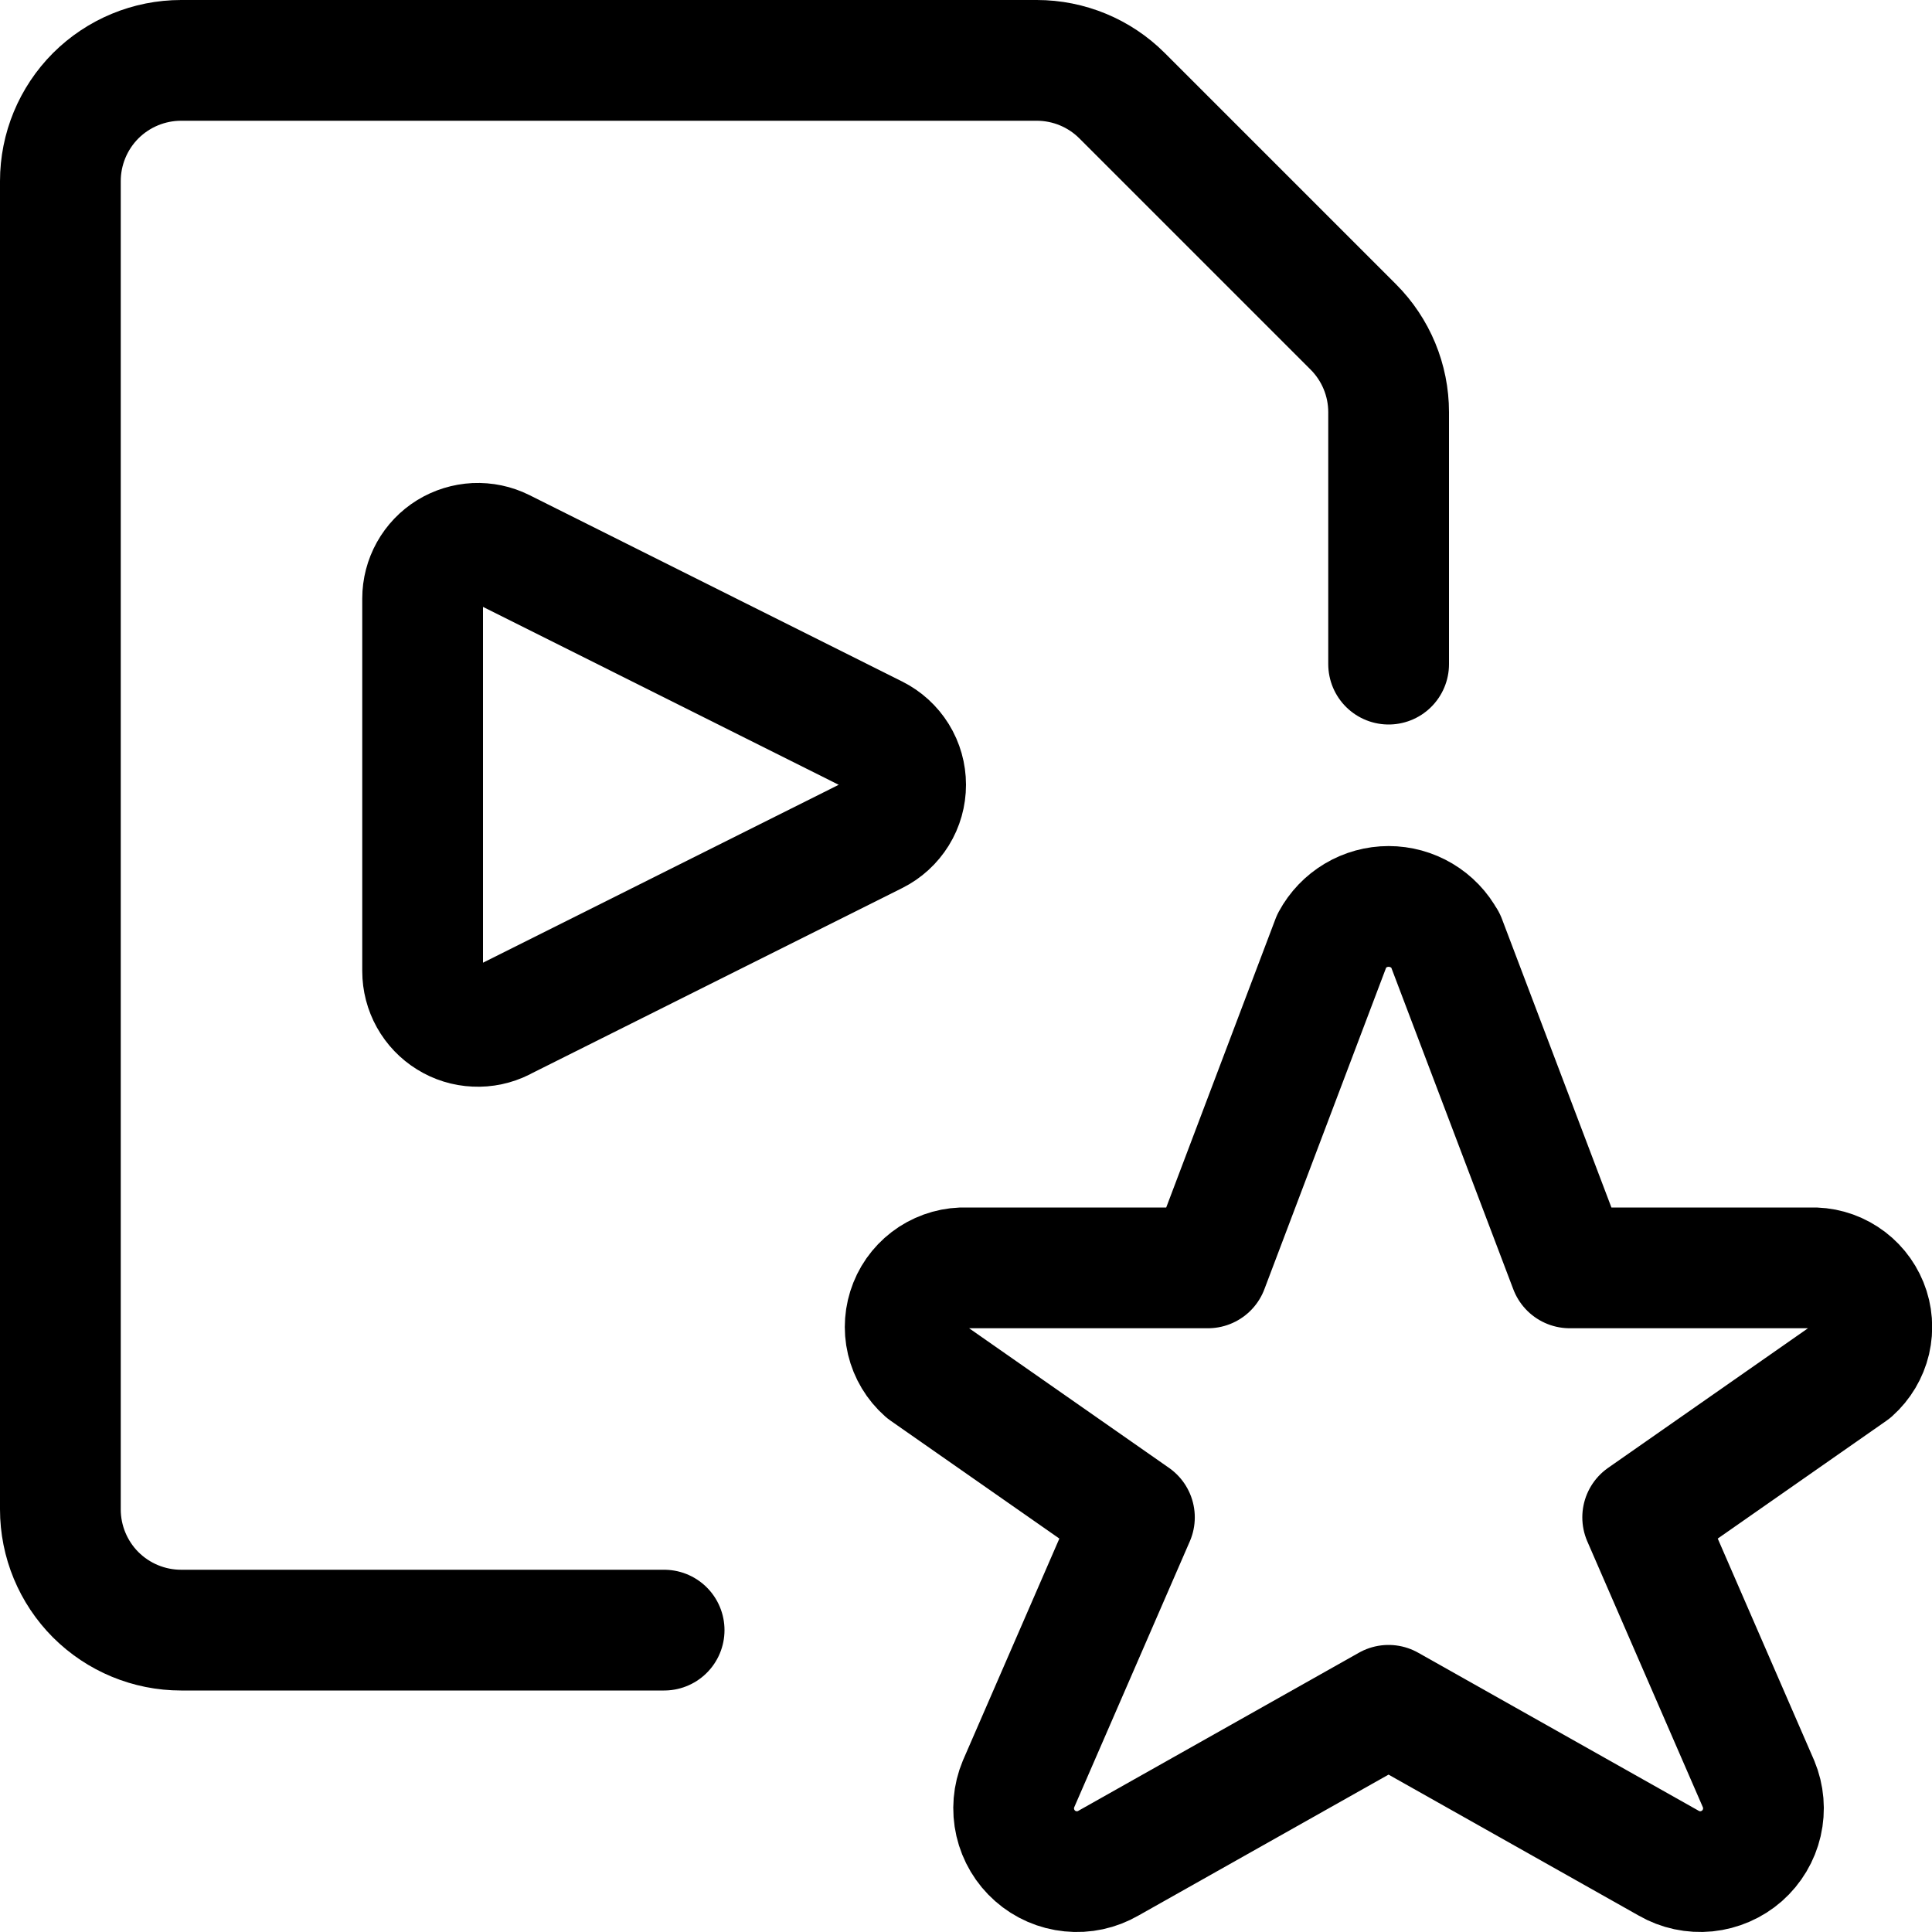 <svg xmlns="http://www.w3.org/2000/svg" fill="none" viewBox="0 0 24 24" id="Video-File-Star--Streamline-Ultimate"><desc>Video File Star Streamline Icon: https://streamlinehq.com</desc><path stroke="#000000" stroke-linecap="round" stroke-linejoin="round" d="m17.956 11.68 1.544 4.07h2.99c0.151 -0.006 0.3 0.035 0.427 0.118 0.127 0.082 0.225 0.202 0.282 0.342 0.057 0.14 0.068 0.295 0.034 0.442 -0.035 0.147 -0.114 0.28 -0.227 0.381l-2.6 1.816 1.44 3.313c0.063 0.152 0.077 0.319 0.04 0.479 -0.037 0.16 -0.123 0.304 -0.246 0.413 -0.123 0.108 -0.278 0.175 -0.441 0.192 -0.163 0.016 -0.328 -0.019 -0.47 -0.101l-3.48 -1.961 -3.48 1.961c-0.142 0.082 -0.306 0.118 -0.47 0.101 -0.163 -0.016 -0.318 -0.083 -0.441 -0.192 -0.123 -0.108 -0.209 -0.253 -0.246 -0.413 -0.037 -0.16 -0.023 -0.328 0.04 -0.479l1.44 -3.313 -2.6 -1.816c-0.113 -0.1 -0.193 -0.233 -0.228 -0.38 -0.035 -0.147 -0.023 -0.302 0.033 -0.442 0.056 -0.141 0.154 -0.26 0.281 -0.343 0.127 -0.082 0.276 -0.124 0.427 -0.118h3l1.541 -4.07c0.069 -0.127 0.17 -0.233 0.294 -0.307 0.124 -0.074 0.266 -0.113 0.41 -0.113 0.144 0 0.286 0.039 0.41 0.113 0.124 0.074 0.226 0.18 0.294 0.307Z" stroke-width="1.5"></path><path stroke="#000000" stroke-linecap="round" stroke-linejoin="round" d="M8.25 20.25h-6c-0.398 0 -0.779 -0.158 -1.061 -0.439C0.908 19.529 0.75 19.148 0.75 18.75V2.25c0 -0.398 0.158 -0.779 0.439 -1.061C1.471 0.908 1.852 0.75 2.25 0.75h10.629c0.398 0 0.779 0.158 1.06 0.439l2.872 2.872c0.281 0.281 0.439 0.662 0.439 1.06V8.25" stroke-width="1.5"></path><path stroke="#000000" stroke-linecap="round" stroke-linejoin="round" d="M6.241 12.678c-0.104 0.052 -0.22 0.077 -0.337 0.071 -0.117 -0.005 -0.23 -0.04 -0.329 -0.102 -0.099 -0.061 -0.181 -0.147 -0.238 -0.249 -0.057 -0.102 -0.087 -0.217 -0.087 -0.334V7.435c-0 -0.117 0.03 -0.232 0.087 -0.334 0.057 -0.102 0.139 -0.188 0.238 -0.249 0.099 -0.061 0.213 -0.096 0.329 -0.102 0.117 -0.005 0.233 0.019 0.337 0.071l4.631 2.316c0.114 0.057 0.209 0.144 0.276 0.252 0.067 0.108 0.102 0.233 0.102 0.36 0 0.127 -0.035 0.252 -0.102 0.36 -0.067 0.108 -0.163 0.196 -0.276 0.252l-4.631 2.316Z" stroke-width="1.5"></path></svg>